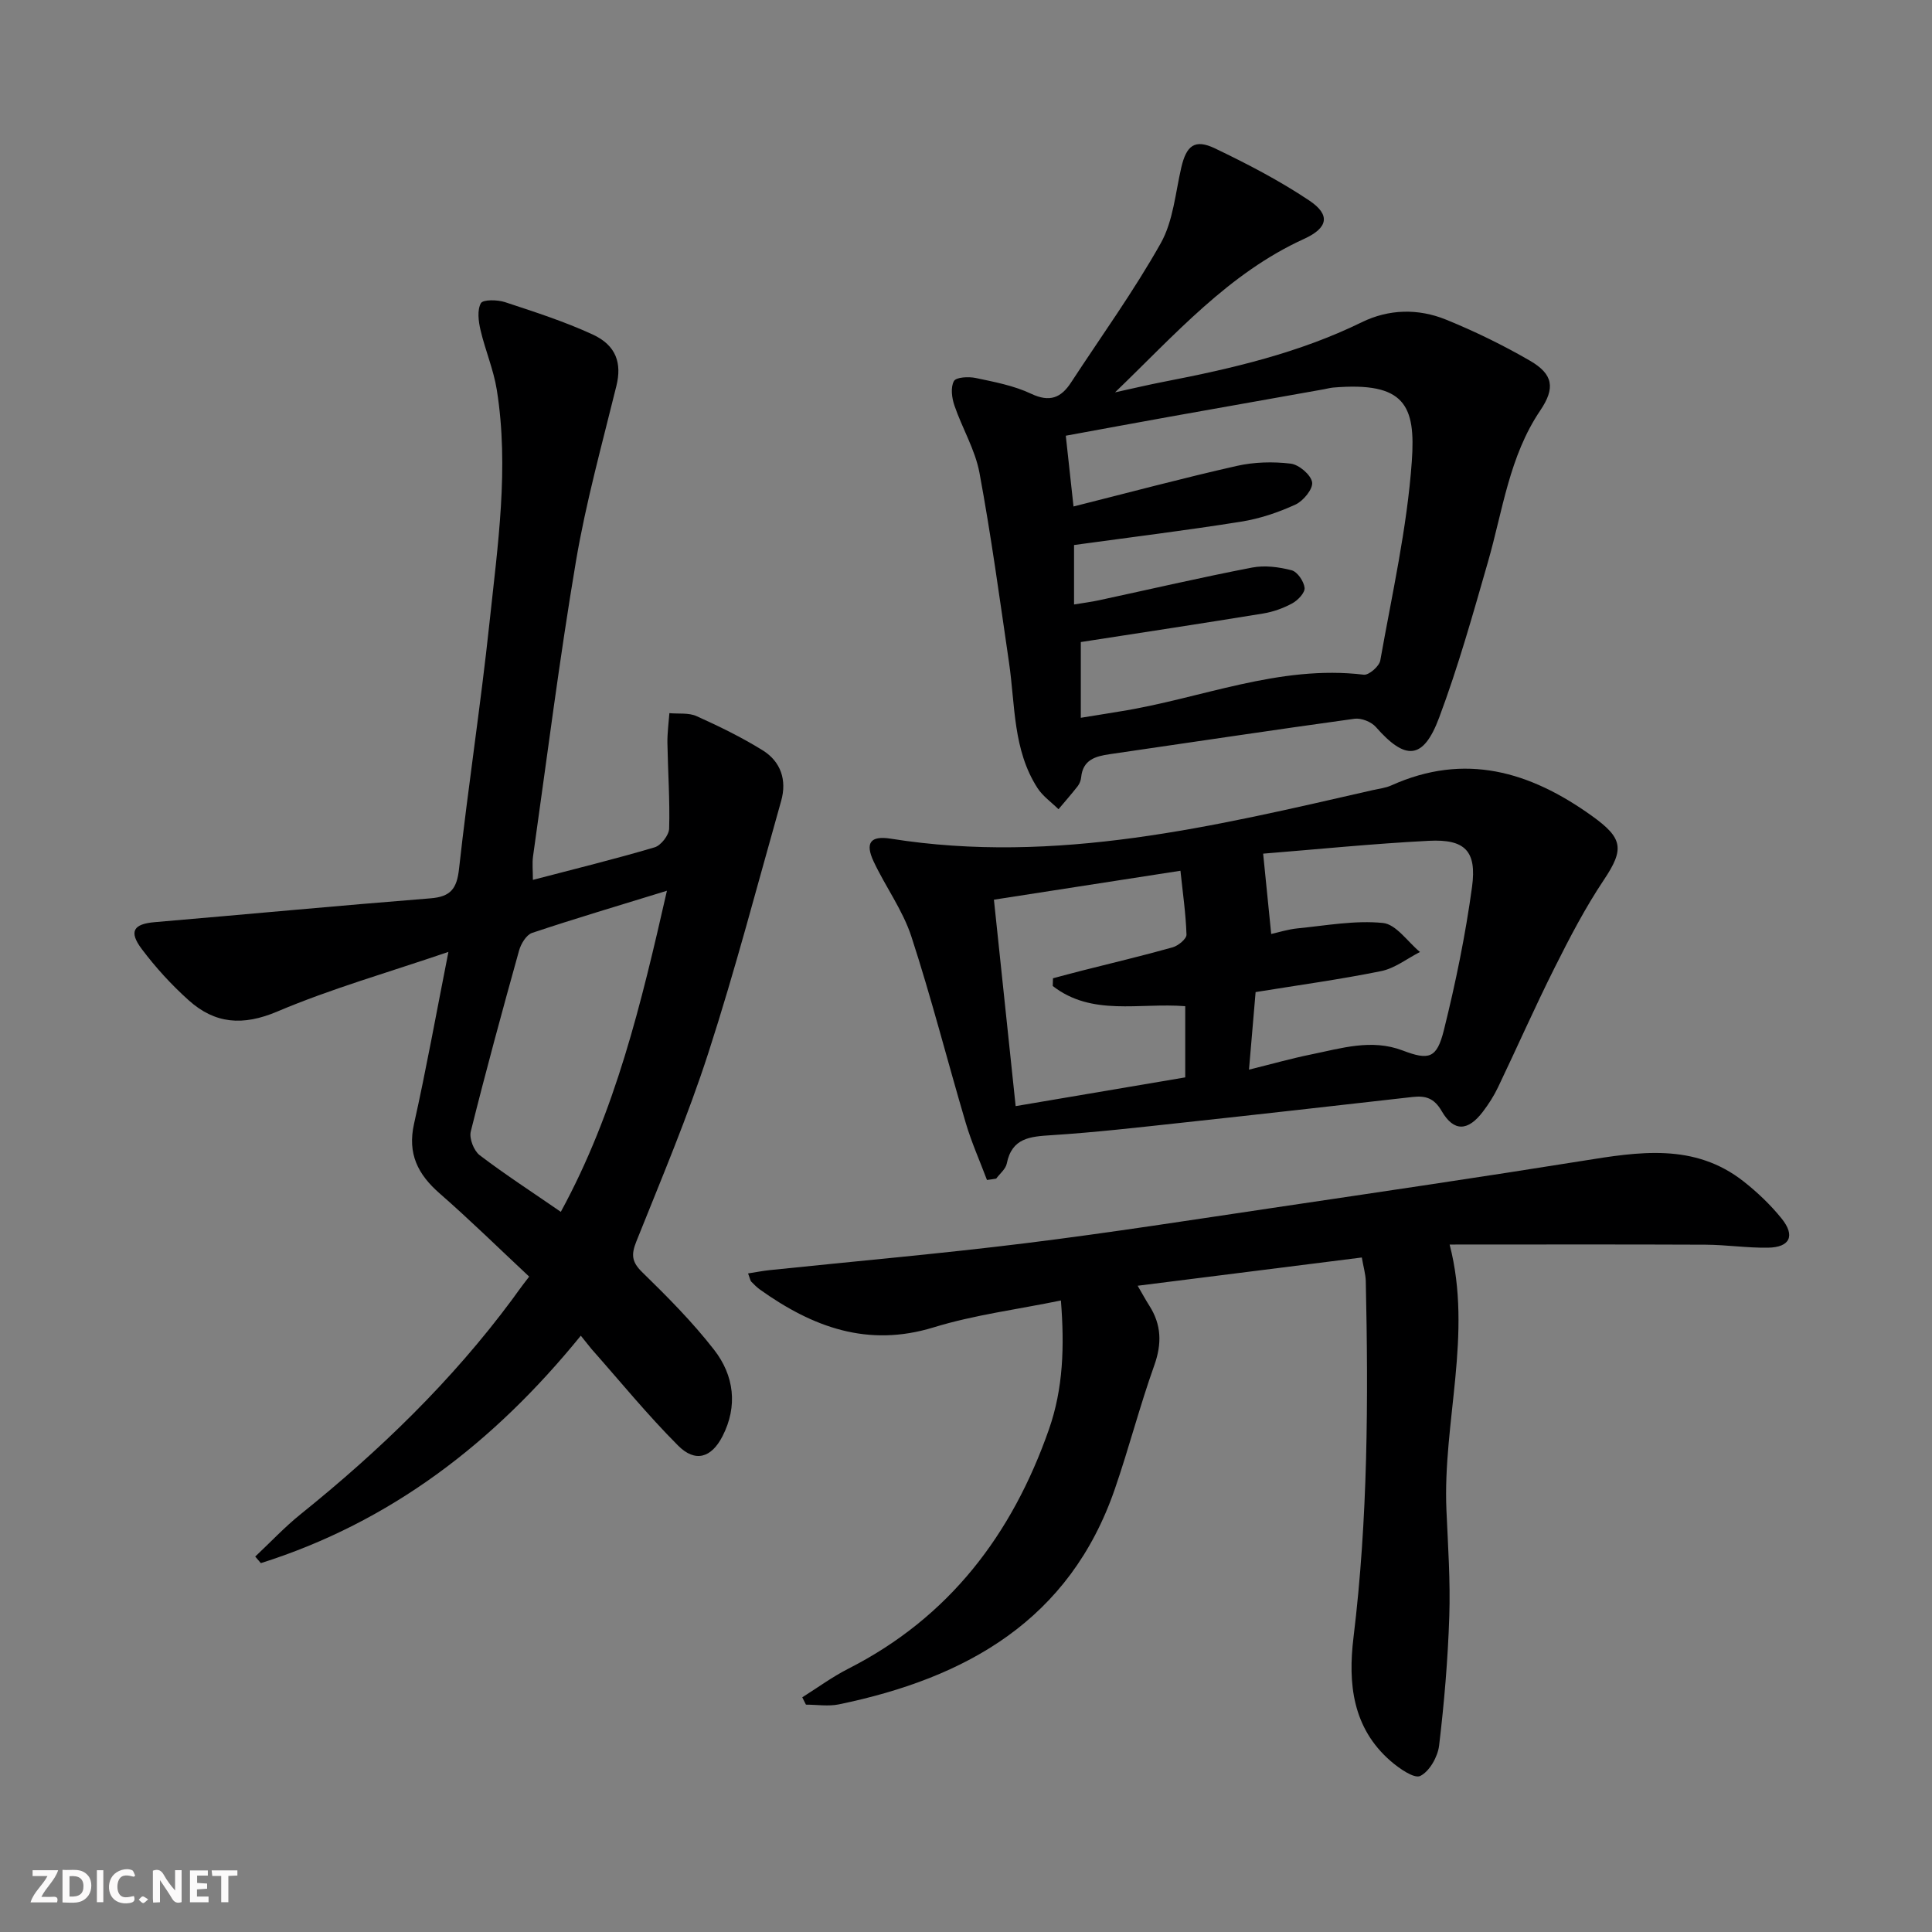 <svg enable-background="new 0 0 400 400" viewBox="0 0 400 400" xmlns="http://www.w3.org/2000/svg"><rect x="0" y="0" width="400" height="400" fill="#808080" stroke="none"/><g fill="#fbfafa"><path d="m37.59 393.81c-.92.31-1.52.05-2-.78-.7-1.2-1.52-2.34-2.47-3.78v4.59c-.55.03-.95.05-1.41.07-.03-.37-.06-.64-.06-.91 0-1.91 0-3.81 0-5.7 1.13-.41 1.77-.03 2.29.91.62 1.11 1.38 2.14 2.31 3.19v-4.2h1.35v6.61z"/><path d="m12.94 393.88v-6.75c1.9.19 3.93-.54 5.37 1.29.8 1.01.78 2.88.03 3.97-1.37 1.97-3.4 1.51-5.4 1.49m1.45-1.22c2.04.12 2.92-.58 2.89-2.21-.03-1.51-.98-2.19-2.89-2z"/><path d="m11.81 393.87h-5.49c.68-2.18 2.47-3.48 3.51-5.45h-3.08v-1.21h5.29c-.71 2.13-2.44 3.48-3.47 5.51.86 0 1.63.04 2.39-.01.79-.05 1.14.21.85 1.16"/><path d="m39.33 393.86v-6.61h3.7v1.07h-2.22v1.52c.68.04 1.34.09 2.07.13v1.07c-.72.05-1.38.09-2.1.14v1.48h2.4v1.19h-3.85z"/><path d="m27.71 388.56c-1.15-.3-2.46-.61-3.1.64-.37.73-.41 1.93-.06 2.67.63 1.35 1.99.93 3.17.68.35.94-.01 1.32-.93 1.46-1.62.25-3.05-.27-3.76-1.48-.73-1.25-.6-3.03.31-4.17.88-1.11 2.71-1.7 4-1.16.32.13.44.74.65 1.12-.1.08-.19.16-.28.24"/><path d="m49.15 387.24v1.07c-.59.02-1.17.05-1.87.08v5.44h-1.48v-5.44h-1.85c-.05-.4-.08-.73-.13-1.15z"/><path d="m20.06 387.21h1.33v6.62h-1.33z"/><path d="m30.68 393.25c-.49.38-.8.79-1.05.76-.32-.05-.6-.45-.9-.7.26-.24.51-.64.8-.67.29-.04.62.3 1.15.61"/></g><path d="m120.25 276.54c-18.05 22.22-39.42 38.61-66.24 47.09-.39-.45-.78-.9-1.17-1.36 3.14-2.95 6.1-6.12 9.45-8.81 16.29-13.1 31.21-27.52 43.7-44.35.89-1.2 1.72-2.44 3.57-4.8-6.16-5.76-12.19-11.68-18.54-17.23-4.52-3.95-6.68-8.22-5.3-14.4 2.52-11.29 4.57-22.68 7.12-35.6-12.5 4.27-24.26 7.61-35.44 12.35-7.12 3.02-12.89 2.55-18.32-2.32-3.56-3.19-6.85-6.79-9.72-10.61-2.76-3.66-1.72-5.21 2.7-5.58 19.03-1.62 38.04-3.42 57.07-4.93 4.17-.33 5.46-1.99 5.91-6.12 1.88-17 4.49-33.92 6.3-50.92 1.7-16.01 4.09-32.08 1.52-48.22-.67-4.21-2.41-8.24-3.38-12.42-.42-1.8-.71-4.1.08-5.53.44-.79 3.42-.74 4.98-.23 6.13 2.02 12.32 4.01 18.16 6.7 4.97 2.29 6.05 6.04 4.92 10.64-2.96 12.05-6.3 24.06-8.37 36.28-3.43 20.3-6 40.74-8.89 61.13-.2 1.43-.03 2.92-.03 4.87 8.63-2.26 16.97-4.3 25.2-6.74 1.32-.39 2.97-2.52 3.01-3.88.17-5.9-.26-11.82-.36-17.74-.03-2.05.26-4.11.41-6.16 1.89.18 4-.12 5.63.62 4.68 2.11 9.34 4.38 13.69 7.08 3.75 2.33 5.04 6.17 3.82 10.47-4.92 17.4-9.49 34.91-15.05 52.1-4.28 13.25-9.74 26.13-14.92 39.08-1.09 2.72-1.01 4.24 1.21 6.4 5.23 5.1 10.42 10.33 14.89 16.08 4.12 5.3 4.93 11.63 1.73 17.87-2.31 4.51-5.66 5.49-9.19 1.95-6.32-6.33-12-13.3-17.94-20.01-.62-.74-1.21-1.53-2.21-2.75zm-4.14-25.64c11.33-20.78 16.63-43.02 21.97-66.48-10 3.08-19.01 5.75-27.92 8.73-1.19.4-2.3 2.25-2.69 3.64-3.47 12.45-6.87 24.93-10 37.47-.36 1.44.63 3.98 1.84 4.91 5.26 4 10.82 7.6 16.8 11.73z" fill="#000001"/><path d="m281.95 260.35c-15.73 1.98-30.7 3.87-46.41 5.85.99 1.7 1.66 2.94 2.42 4.13 2.51 3.94 2.62 7.85 1.03 12.33-3.01 8.42-5.24 17.12-8.16 25.58-9.36 27.2-30.76 39.17-57.14 44.63-2.19.45-4.55.06-6.83.06-.25-.51-.51-1.01-.76-1.52 3.17-1.99 6.21-4.23 9.53-5.92 20.91-10.63 33.93-27.82 41.54-49.55 2.97-8.47 3.23-17.2 2.48-26.69-9.04 1.86-17.93 2.98-26.36 5.57-13.68 4.2-25.06-.08-35.91-7.8-.67-.48-1.27-1.08-1.84-1.67-.2-.21-.24-.59-.66-1.7 1.62-.25 3.06-.54 4.52-.69 17.65-1.84 35.34-3.39 52.95-5.57 17.45-2.16 34.84-4.89 52.24-7.47 21.02-3.12 42.04-6.21 63.01-9.57 11.64-1.87 23.19-3.79 33.43 4.28 2.85 2.25 5.55 4.82 7.83 7.65 2.88 3.57 1.73 5.97-2.81 6.04-4.31.07-8.63-.6-12.95-.62-17.61-.08-35.22-.03-52.97-.03 4.82 18.58-1.46 36.75-.66 55.03.32 7.31.83 14.64.59 21.93-.29 8.95-1.05 17.9-2.11 26.78-.28 2.32-1.99 5.34-3.9 6.28-1.26.62-4.37-1.56-6.13-3.08-7.9-6.86-8.86-16.05-7.69-25.62 2.99-24.53 3.08-49.14 2.54-73.78-.05-1.44-.48-2.87-.82-4.86z" fill="#000001"/><path d="m230.86 81.23c3.42-.74 6.82-1.56 10.25-2.22 14.02-2.72 27.87-5.95 40.82-12.29 5.61-2.75 11.7-2.88 17.44-.55 5.97 2.43 11.82 5.28 17.39 8.51 4.86 2.82 5.25 5.69 2.13 10.31-6.42 9.5-7.76 20.69-10.82 31.33-3.11 10.82-6.16 21.7-10.1 32.23-3.29 8.8-6.97 8.97-13.12 1.96-.94-1.07-3.01-1.89-4.41-1.7-16.92 2.33-33.81 4.89-50.71 7.34-2.97.43-5.54 1.17-5.89 4.8-.06.64-.34 1.34-.73 1.84-1.27 1.62-2.63 3.17-3.96 4.75-1.47-1.45-3.25-2.69-4.34-4.37-5.11-7.91-4.61-17.14-5.9-25.97-1.92-13.12-3.7-26.27-6.12-39.3-.89-4.8-3.59-9.25-5.19-13.95-.54-1.58-.82-3.76-.1-5.05.46-.83 3.05-.95 4.52-.64 3.89.82 7.91 1.58 11.46 3.26 3.85 1.82 6.19.86 8.27-2.33 6.26-9.58 12.99-18.9 18.58-28.85 2.57-4.58 3.02-10.39 4.25-15.69 1.06-4.52 2.78-5.93 6.96-3.93 6.7 3.21 13.36 6.67 19.52 10.79 4.48 2.99 3.88 5.69-1.05 7.94-15.65 7.12-26.8 19.9-39.15 31.78zm-7.09 67.38c2.92-.47 5.49-.9 8.07-1.31 16.81-2.66 32.95-9.73 50.52-7.61 1.05.13 3.19-1.74 3.41-2.93 2.43-13.71 5.55-27.41 6.53-41.25.82-11.54-1.39-16.52-16.27-15.27-.66.06-1.31.24-1.96.36-10.62 1.89-21.23 3.77-31.85 5.67-7.1 1.28-14.19 2.59-21.56 3.94.58 5.3 1.08 9.86 1.6 14.65 11.58-2.91 22.62-5.87 33.77-8.39 3.61-.82 7.52-.92 11.19-.48 1.71.2 4.18 2.3 4.44 3.85.23 1.36-1.82 3.88-3.44 4.62-3.57 1.64-7.43 2.94-11.3 3.55-11.42 1.82-22.91 3.23-34.55 4.83v12.31c1.96-.33 3.6-.53 5.2-.88 10.55-2.27 21.06-4.72 31.65-6.76 2.62-.51 5.58-.12 8.2.56 1.19.31 2.53 2.28 2.68 3.63.12.99-1.37 2.57-2.52 3.2-1.86 1.02-3.98 1.78-6.07 2.12-12.43 2.03-24.88 3.92-37.74 5.91z" fill="#000001"/><path d="m204.34 244.3c-1.47-3.92-3.19-7.76-4.38-11.77-3.81-12.86-7.11-25.88-11.27-38.63-1.78-5.45-5.35-10.29-7.82-15.55-1.8-3.85-.66-5.38 3.55-4.71 34.17 5.44 66.97-2.56 99.82-10.06 1.29-.29 2.65-.44 3.84-.98 15.21-6.84 28.65-2.89 41.49 6.31 6.43 4.61 6.8 6.84 2.48 13.28-3.85 5.76-7.08 11.97-10.19 18.18-4.09 8.15-7.77 16.51-11.71 24.74-.85 1.78-1.94 3.49-3.14 5.06-3.09 4.06-6.01 4.2-8.53-.14-1.58-2.72-3.36-3.21-6.04-2.91-15.83 1.79-31.67 3.59-47.51 5.3-9.07.98-18.15 2.03-27.25 2.61-4.41.28-8.18.55-9.24 5.88-.23 1.14-1.44 2.08-2.19 3.11-.64.11-1.27.2-1.91.28zm54.25-22.84c4.8-1.19 8.78-2.32 12.82-3.14 6.27-1.27 12.52-3.29 18.99-.83 5.44 2.07 7.08 1.67 8.54-4.21 2.43-9.77 4.47-19.69 5.83-29.66 1.01-7.46-1.48-9.92-8.94-9.54-11.72.6-23.41 1.79-34.31 2.66.6 5.98 1.12 11.21 1.67 16.63 1.42-.31 3.46-.97 5.54-1.17 5.86-.58 11.82-1.69 17.59-1.11 2.73.27 5.12 3.9 7.67 6.01-2.66 1.36-5.19 3.37-8.01 3.95-8.55 1.74-17.22 2.92-26.02 4.35-.46 5.34-.88 10.27-1.37 16.06zm-40.63-17.32c.02-.53.04-1.07.05-1.6 2.01-.53 4.01-1.08 6.03-1.59 6.26-1.59 12.54-3.07 18.76-4.82 1.15-.33 2.88-1.75 2.85-2.63-.14-4.36-.78-8.7-1.25-13.22-13.25 2.06-25.63 3.98-38.62 5.99 1.52 14.41 2.99 28.36 4.5 42.74 12.18-2.07 23.72-4.02 35.11-5.95 0-5.33 0-10.05 0-14.74-9.55-.75-19.31 2.14-27.43-4.18z" fill="#000001"/></svg>